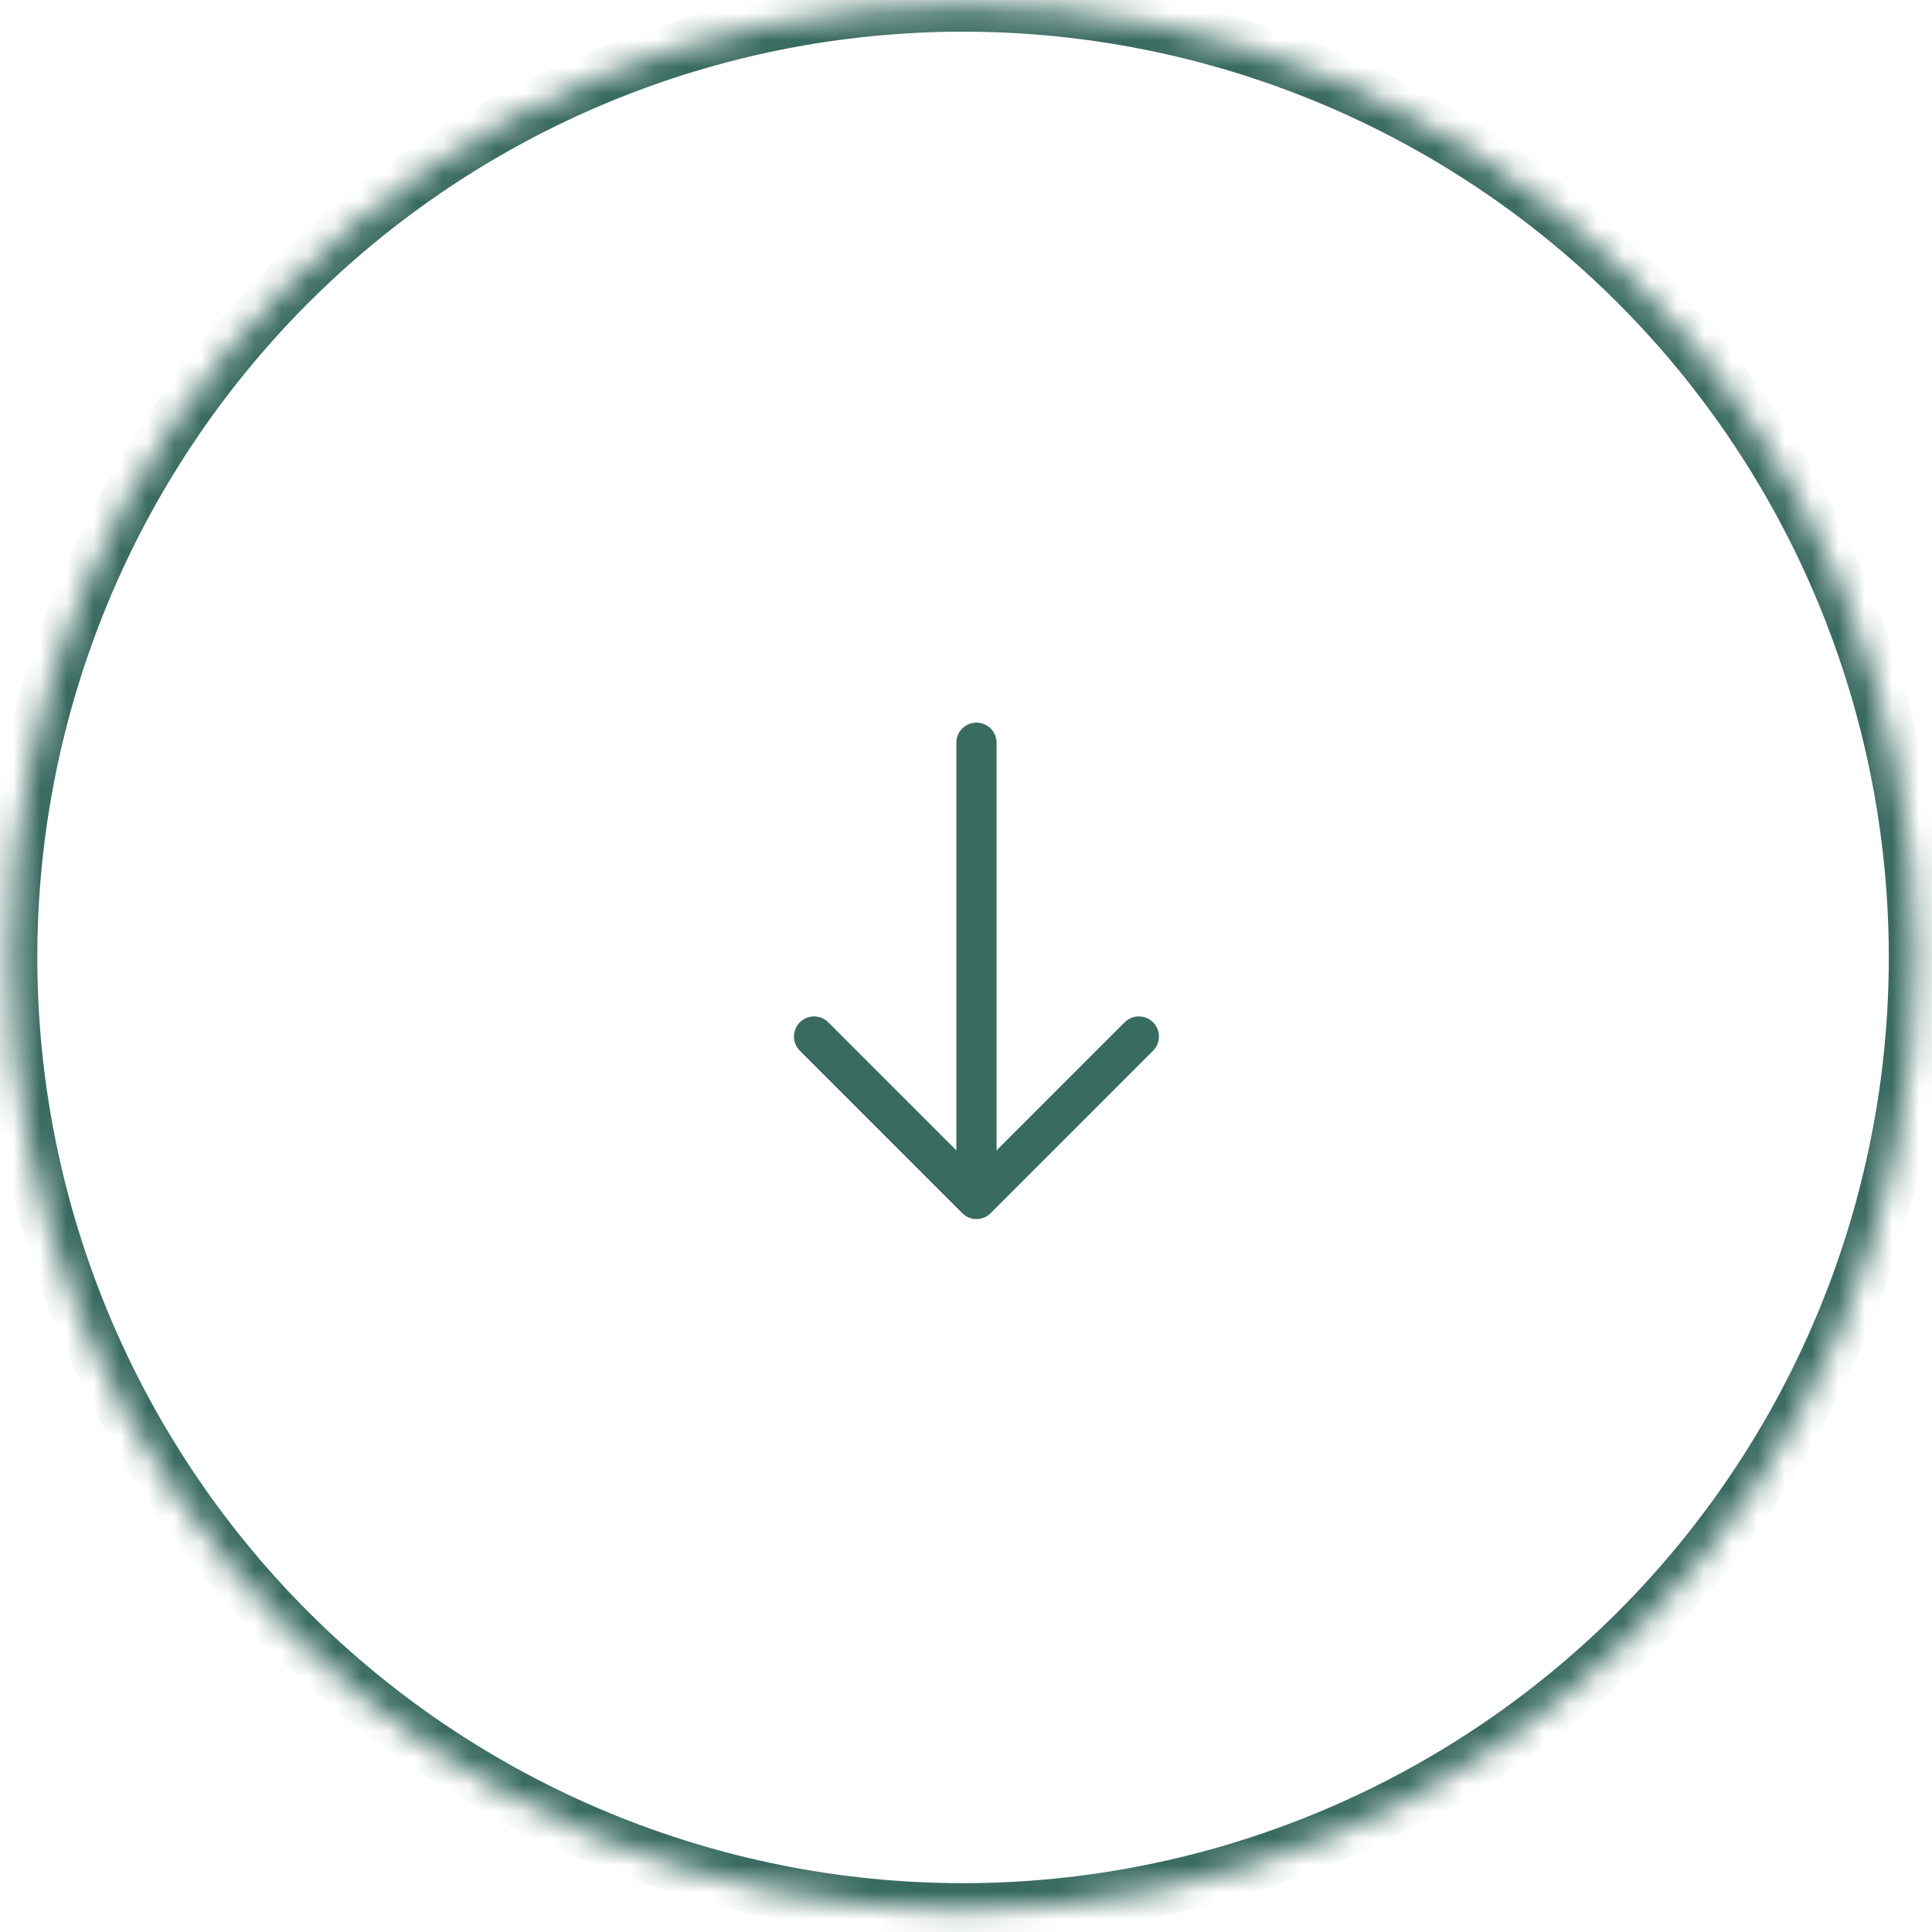 <?xml version="1.0" encoding="UTF-8"?> <svg xmlns="http://www.w3.org/2000/svg" width="72" height="72" viewBox="0 0 72 72" fill="none"><mask id="mask0_411_123" style="mask-type:luminance" maskUnits="userSpaceOnUse" x="0" y="0" width="72" height="72"><path d="M35.89 71.18C55.496 71.18 71.39 55.286 71.39 35.68C71.39 16.074 55.496 0.18 35.89 0.18C16.284 0.18 0.39 16.074 0.39 35.68C0.39 55.286 16.284 71.18 35.89 71.18Z" fill="white"></path></mask><g mask="url(#mask0_411_123)"><path d="M35.89 1.18C45.04 1.18 53.815 4.814 60.285 11.284C66.755 17.754 70.39 26.53 70.39 35.68H72.39C72.39 25.999 68.544 16.715 61.699 9.87C54.854 3.025 45.57 -0.82 35.89 -0.82V1.18ZM1.39 35.68C1.39 26.53 5.025 17.754 11.495 11.284C17.965 4.814 26.74 1.18 35.89 1.18V-0.82C26.209 -0.82 16.925 3.025 10.08 9.87C3.235 16.715 -0.61 25.999 -0.61 35.68H1.39ZM35.89 70.18C26.74 70.18 17.965 66.545 11.495 60.075C5.025 53.605 1.39 44.83 1.39 35.68H-0.61C-0.61 45.36 3.235 54.644 10.08 61.489C16.925 68.334 26.209 72.18 35.89 72.18V70.18ZM70.39 35.68C70.39 44.83 66.755 53.605 60.285 60.075C53.815 66.545 45.04 70.18 35.89 70.18V72.18C45.57 72.18 54.854 68.334 61.699 61.489C68.544 54.644 72.39 45.36 72.39 35.68H70.39Z" fill="#3A6B60"></path></g><path d="M36.39 45.43C36.291 45.431 36.194 45.411 36.103 45.374C36.012 45.336 35.929 45.28 35.86 45.21L29.79 39.14C29.657 38.998 29.585 38.81 29.589 38.615C29.592 38.421 29.671 38.236 29.808 38.098C29.946 37.961 30.131 37.883 30.325 37.879C30.52 37.876 30.708 37.948 30.85 38.08L36.39 43.62L41.93 38.08C42.072 37.948 42.26 37.876 42.455 37.879C42.649 37.883 42.834 37.961 42.972 38.098C43.109 38.236 43.188 38.421 43.191 38.615C43.194 38.81 43.122 38.998 42.99 39.14L36.92 45.21C36.851 45.28 36.768 45.336 36.677 45.374C36.586 45.411 36.488 45.431 36.39 45.43Z" fill="#3A6B60"></path><path d="M36.39 45.259C36.192 45.257 36.002 45.177 35.862 45.037C35.722 44.897 35.642 44.707 35.64 44.509V27.68C35.64 27.481 35.719 27.29 35.86 27.149C36 27.009 36.191 26.93 36.39 26.93C36.589 26.93 36.779 27.009 36.92 27.149C37.061 27.29 37.14 27.481 37.14 27.68V44.509C37.137 44.707 37.057 44.897 36.917 45.037C36.777 45.177 36.588 45.257 36.39 45.259Z" fill="#3A6B60"></path></svg> 